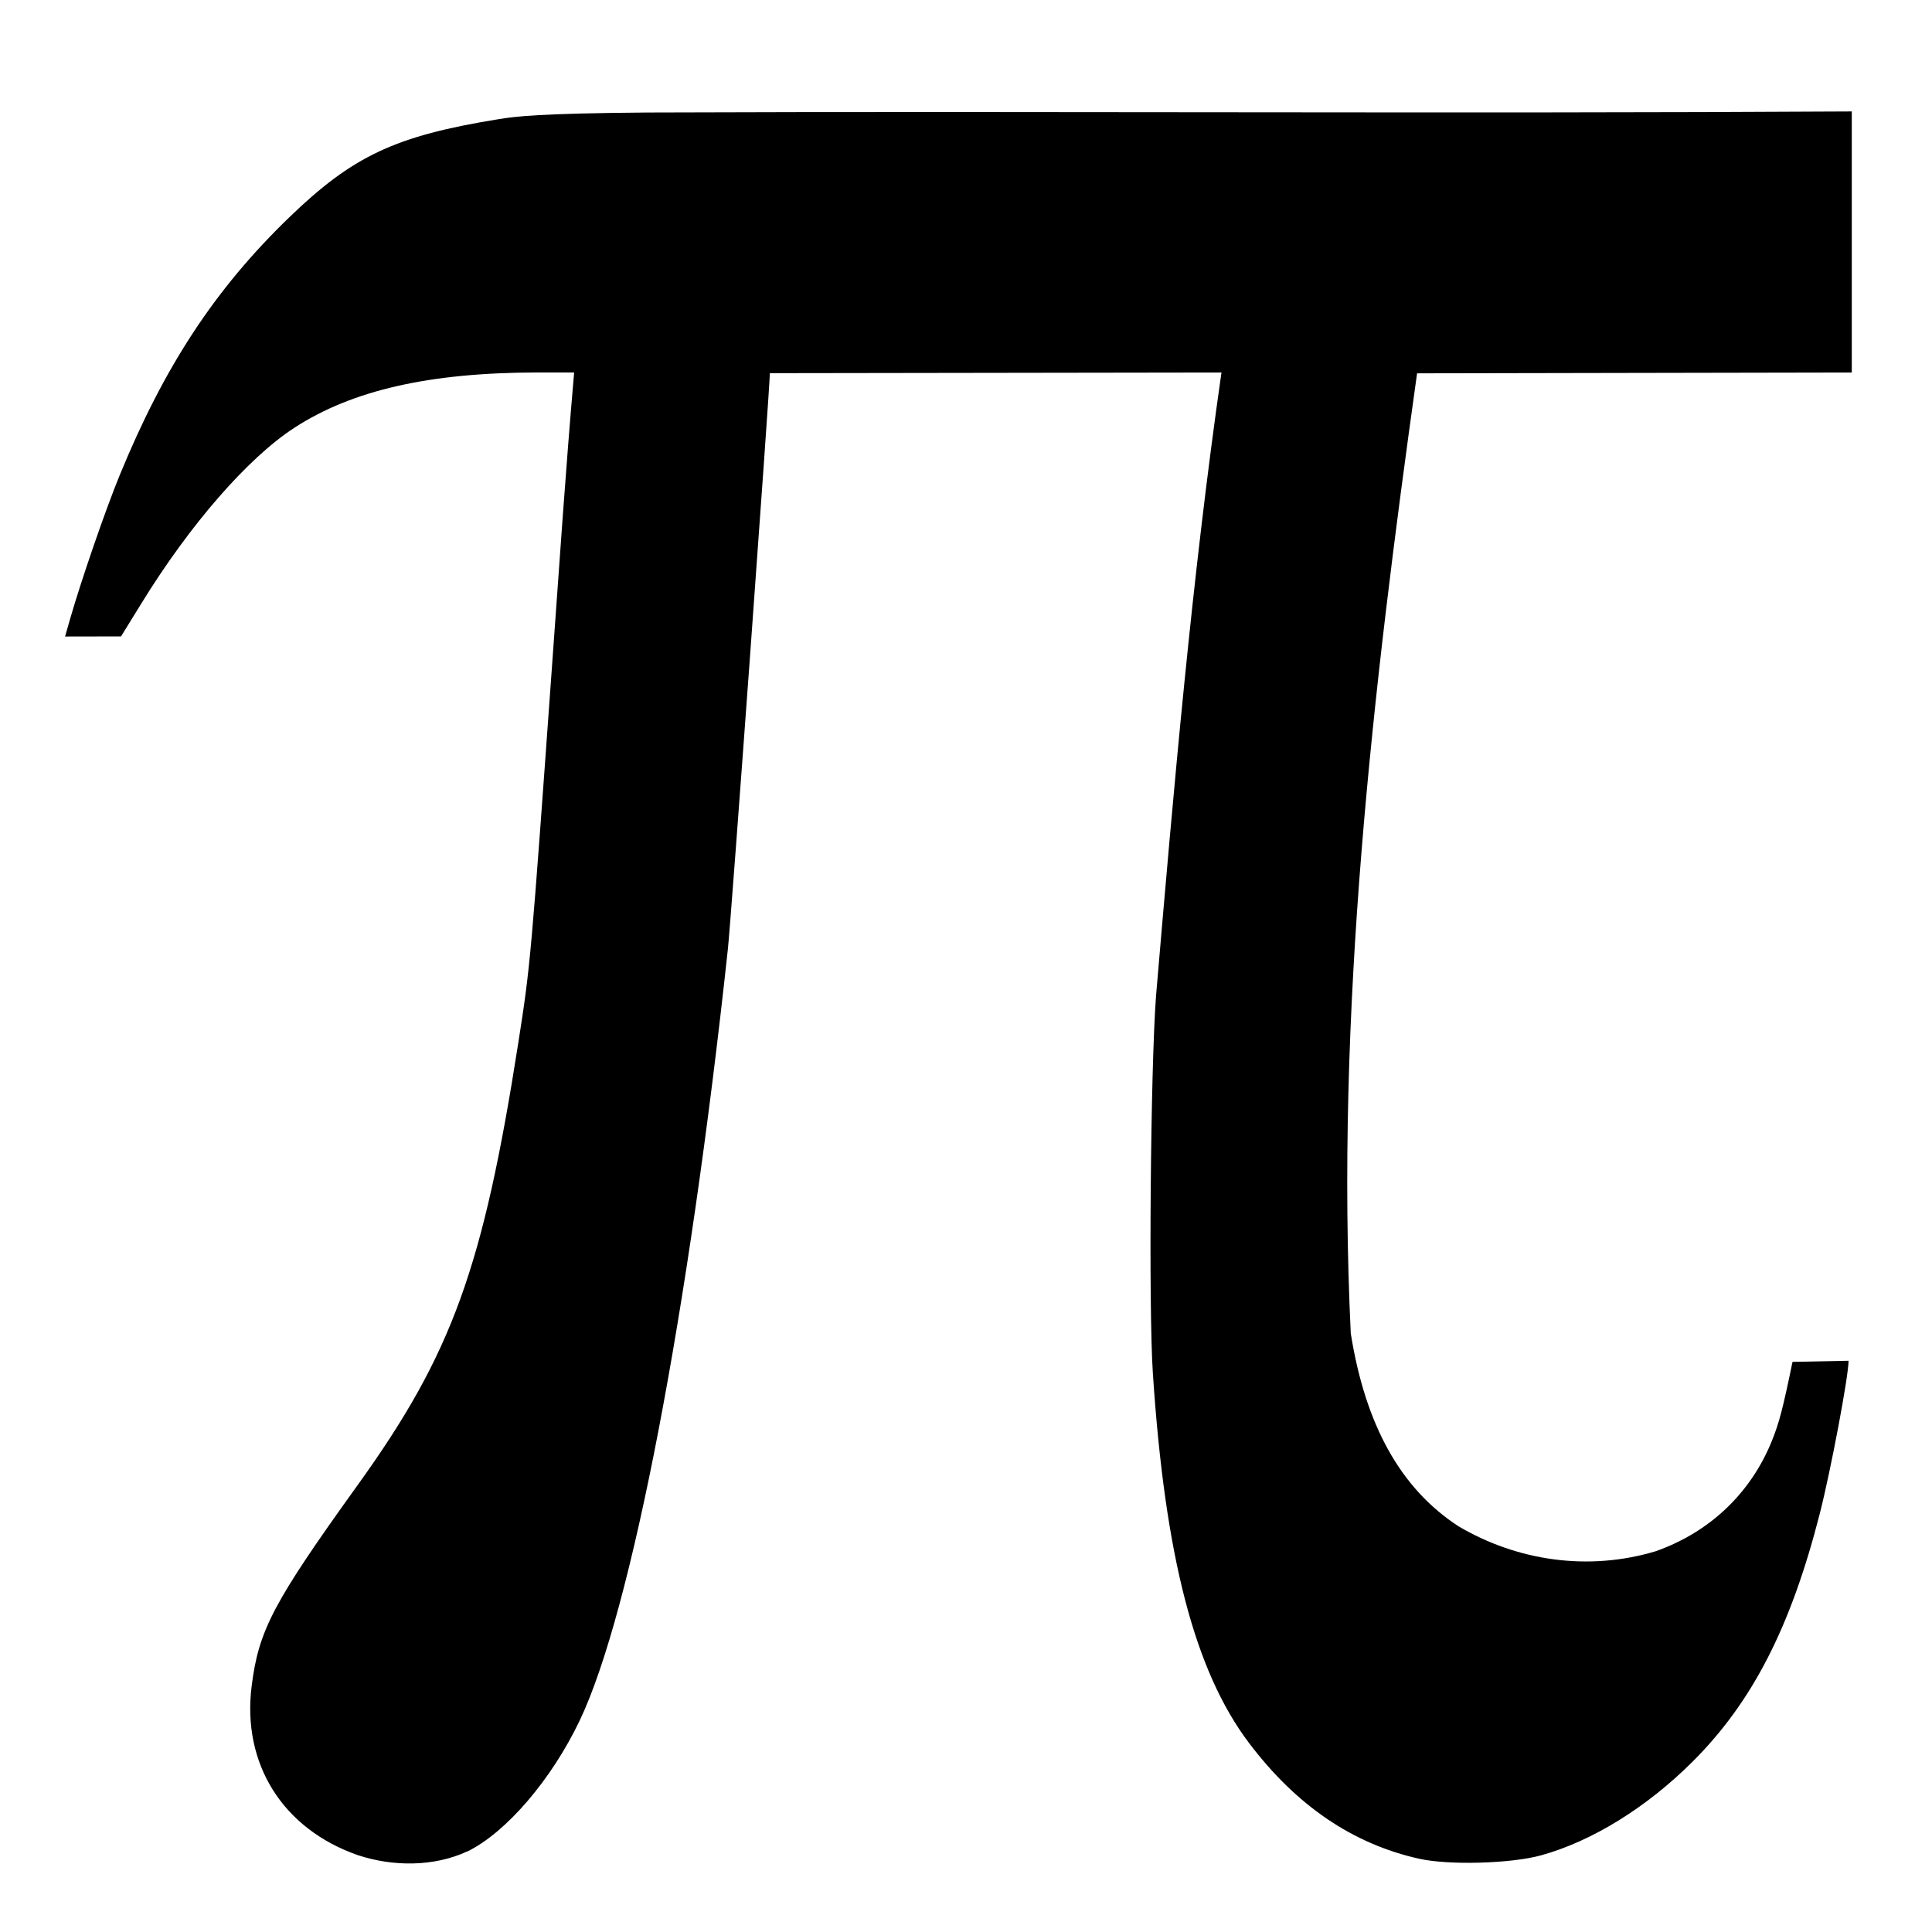 <?xml version="1.0" encoding="UTF-8" standalone="no"?>
<!-- Created with Inkscape (http://www.inkscape.org/) -->
<svg
    xmlns:inkscape="http://www.inkscape.org/namespaces/inkscape"
    xmlns:rdf="http://www.w3.org/1999/02/22-rdf-syntax-ns#"
    xmlns="http://www.w3.org/2000/svg"
    xmlns:cc="http://creativecommons.org/ns#"
    xmlns:dc="http://purl.org/dc/elements/1.1/"
    xmlns:sodipodi="http://sodipodi.sourceforge.net/DTD/sodipodi-0.dtd"
    xmlns:svg="http://www.w3.org/2000/svg"
    xmlns:ns1="http://sozi.baierouge.fr"
    xmlns:xlink="http://www.w3.org/1999/xlink"
    id="svg4910"
    sodipodi:docname="New document 15"
    viewBox="0 0 600 600"
    version="1.1"
    inkscape:version="0.47 r22583"
  >
  <sodipodi:namedview
      id="base"
      bordercolor="#666666"
      inkscape:pageshadow="2"
      inkscape:window-y="68"
      pagecolor="#ffffff"
      inkscape:window-height="1091"
      inkscape:window-maximized="0"
      inkscape:zoom="0.93974427"
      inkscape:window-x="10"
      showgrid="false"
      borderopacity="1.0"
      inkscape:current-layer="layer1"
      inkscape:cx="330.53691"
      inkscape:cy="280.62376"
      inkscape:window-width="1564"
      inkscape:pageopacity="0.0"
      inkscape:document-units="px"
  />
  <g
      id="layer1"
      inkscape:label="Layer 1"
      inkscape:groupmode="layer"
      transform="translate(-93.991 -212.99)"
    >
    <path
        id="rect4886"
        sodipodi:nodetypes="ccsssccccscccssscccsscccssssssccscccccc"
        style="fill:#000000"
        d="m669.08 247.6c-124.67 0.735-249.35-0.138-374.02 0.331-33.876 0.272-40.957 1.216-46.264 2.075-32.004 5.184-45.23 11.38-65.094 30.594-22.937 22.186-38.61 46.048-52.5 79.875-4.477 10.903-12.027 32.811-15.5 44.938l-1.5 5.25 17.375-0.031 6.344-10.281c15.054-24.471 33.057-45.134 47.469-54.5 17.984-11.688 41.997-17.162 75.562-17.188h11.344c-2.599 29.804-4.592 59.661-6.75 89.5-6.703 93.243-6.803 94.425-10.562 118.5-10.954 70.149-20.595 96.734-49.812 137.38-26.329 36.623-30.848 45.184-33.031 62.594-3.032 24.18 9.683 44.375 33.031 52.5 10.888 3.579 23.552 3.649 34.031-1.219v0.031c12.054-5.934 26.101-22.343 34.844-40.688 15.985-33.541 33.797-126.34 46-239.59 1.034-9.597 13.031-174.36 13.031-178.79l140.25-0.206c-9.209 64.187-14.802 128.9-20.312 193.5-1.715 22.465-2.343 96.724-1 117.16 3.752 57.075 12.989 92.631 29.906 115 14.68 19.411 32.214 31.323 52.812 35.906 9.239 2.055 28.464 1.522 37.844-1.062 15.806-4.356 32.792-14.858 47.062-29.094 18.537-18.492 30.485-41.756 39.469-76.906 3.464-13.553 8.969-42.819 8.969-47.594l-17.406 0.344c-2.984 14.493-4.157 19.007-6.469 24.688-6.604 16.228-19.404 28.301-36.125 34.156-20.731 6.19-42.772 3.061-61.188-7.812-17.898-11.691-28.855-31.322-33.406-59.875-4.769-99.638 6.77-199.58 20.594-298.16l135-0.25v-81.062z"
    />
  </g
  >
</svg
>

